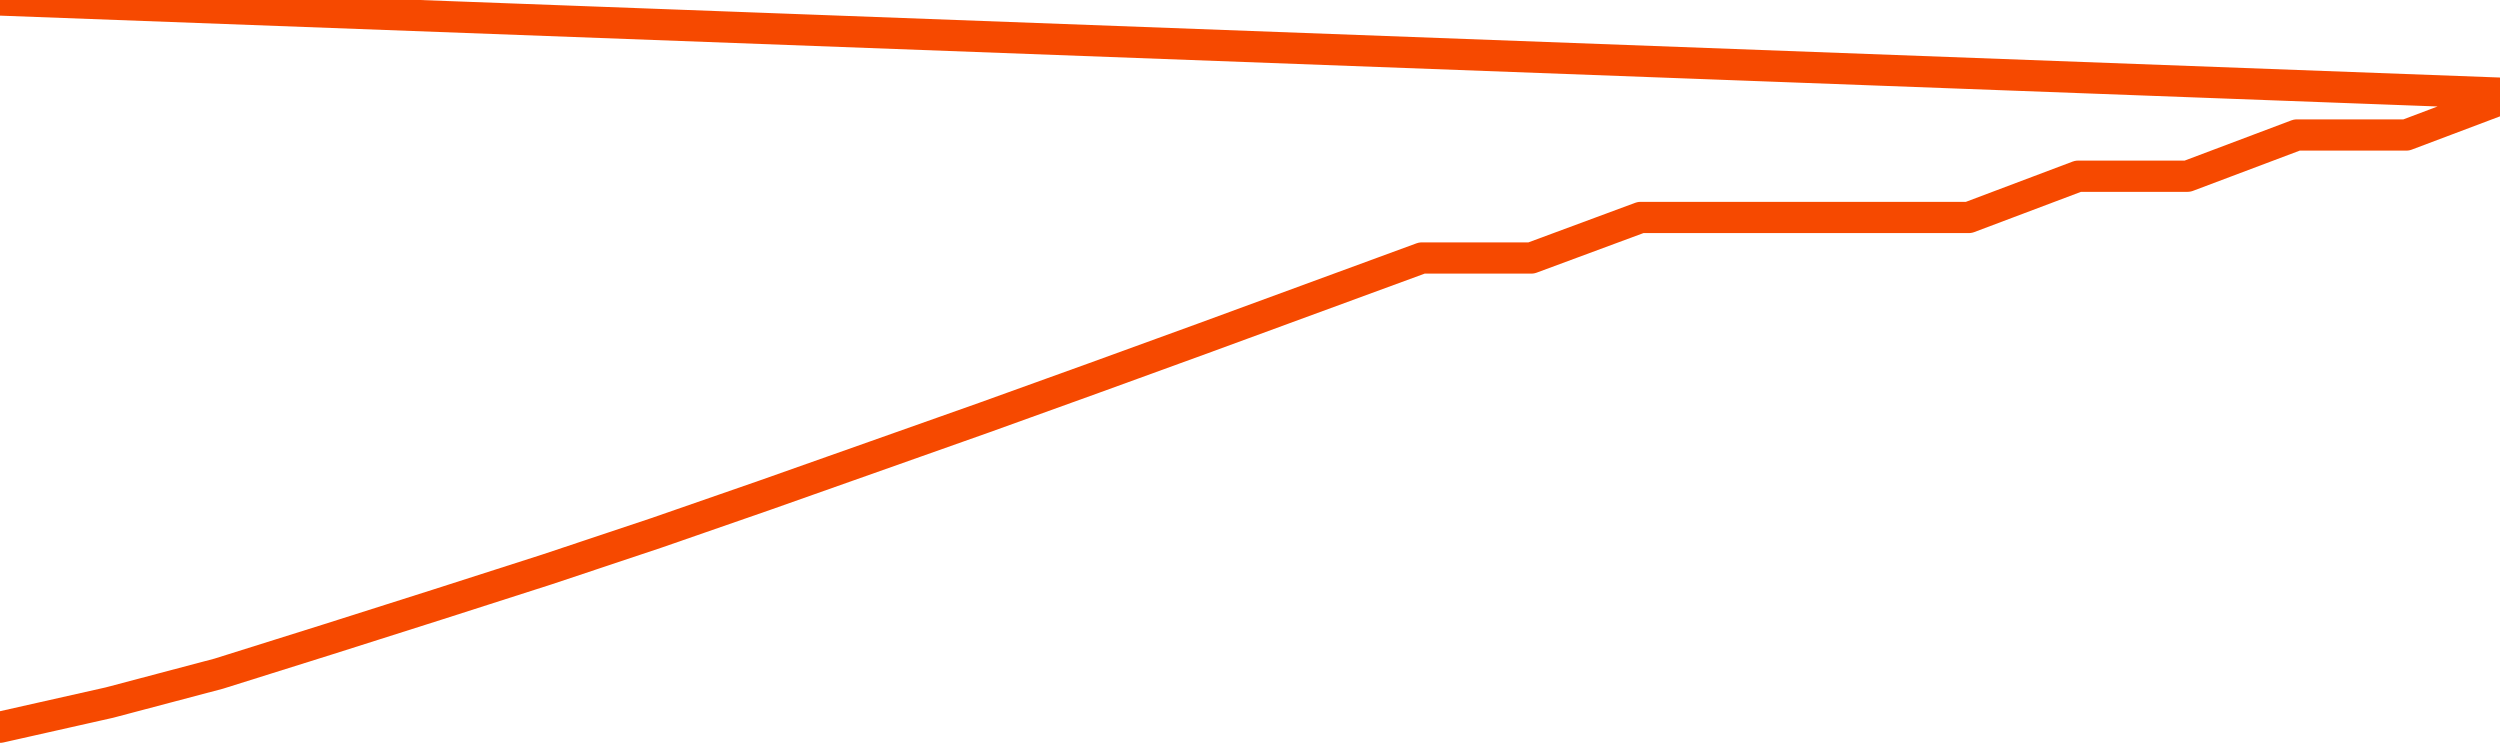       <svg
        version="1.1"
        xmlns="http://www.w3.org/2000/svg"
        width="80"
        height="24"
        viewBox="0 0 80 24">
        <path
          fill="url(#gradient)"
          fill-opacity="0.56"
          stroke="none"
          d="M 0,26 0.0,23.271 3.5,22.483 7.0,21.557 10.5,20.458 14.0,19.346 17.5,18.223 21.0,17.054 24.5,15.838 28.0,14.6 31.5,13.361 35.0,12.099 38.5,10.826 42.0,9.541 45.5,8.256 49.0,8.256 52.5,6.959 56.0,6.959 59.5,6.959 63.0,6.959 66.5,5.639 70.0,5.639 73.5,4.32 77.0,4.32 80.5,3.0 82,26 Z"
        />
        <path
          fill="none"
          stroke="#F64900"
          stroke-width="1"
          stroke-linejoin="round"
          stroke-linecap="round"
          d="M 0.0,23.271 3.5,22.483 7.0,21.557 10.5,20.458 14.0,19.346 17.5,18.223 21.0,17.054 24.5,15.838 28.0,14.6 31.5,13.361 35.0,12.099 38.5,10.826 42.0,9.541 45.5,8.256 49.0,8.256 52.5,6.959 56.0,6.959 59.5,6.959 63.0,6.959 66.5,5.639 70.0,5.639 73.5,4.32 77.0,4.32 80.5,3.0.join(' ') }"
        />
      </svg>
